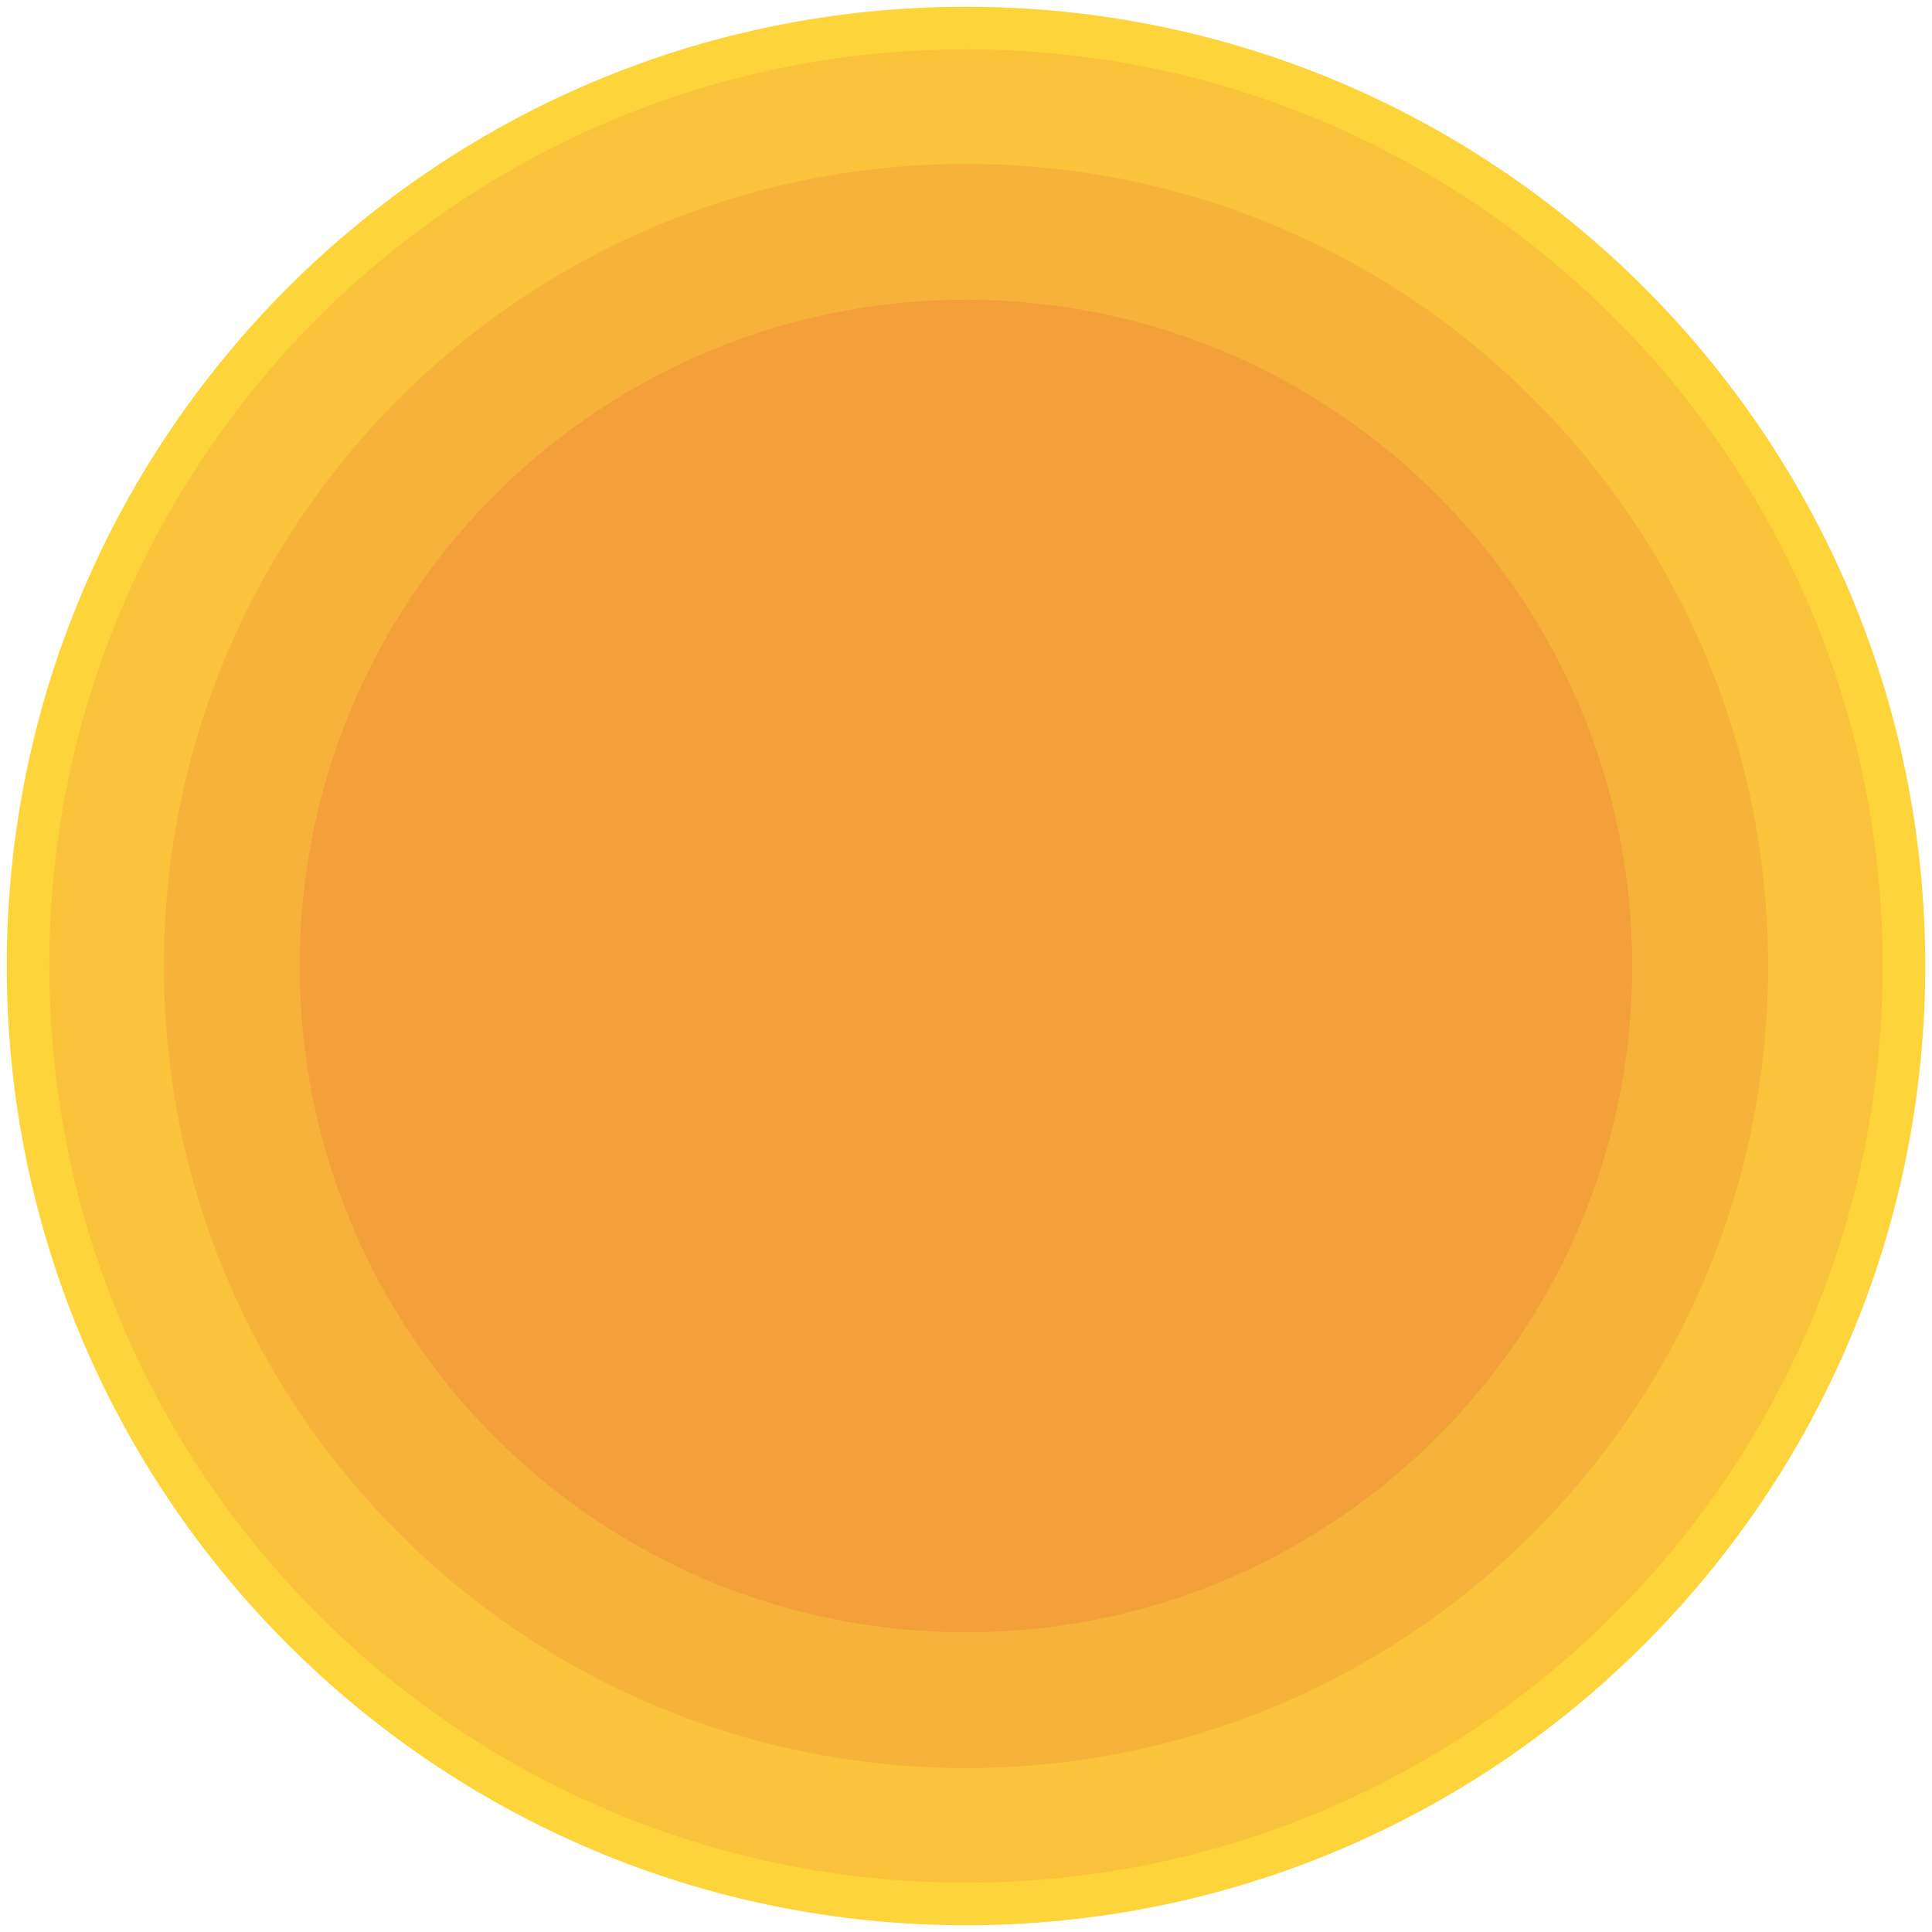 <?xml version="1.0" encoding="utf-8"?>
<!-- Generator: Adobe Illustrator 16.0.0, SVG Export Plug-In . SVG Version: 6.00 Build 0)  -->
<!DOCTYPE svg PUBLIC "-//W3C//DTD SVG 1.1//EN" "http://www.w3.org/Graphics/SVG/1.1/DTD/svg11.dtd">
<svg version="1.1" id="Calque_1" xmlns="http://www.w3.org/2000/svg" xmlns:xlink="http://www.w3.org/1999/xlink" x="0px" y="0px"
	 width="1133.86px" height="1133.86px" viewBox="0 0 1133.86 1133.86" enable-background="new 0 0 1133.86 1133.86"
	 xml:space="preserve">
<g>
	<g>
		<path fill="#FDD53A" d="M1129.898,566.93c0,310.922-252.038,562.97-562.971,562.97C256.01,1129.9,3.962,877.853,3.962,566.93
			C3.962,256.007,256.01,3.959,566.928,3.959C877.86,3.959,1129.898,256.007,1129.898,566.93z"/>
		<path fill="#FAC33B" d="M1104.925,566.93c0,297.125-240.865,537.997-537.997,537.997c-297.126,0-537.987-240.871-537.987-537.997
			S269.802,28.936,566.928,28.936C864.06,28.936,1104.925,269.805,1104.925,566.93z"/>
		<path fill="#F7B23B" d="M1037.672,566.93c0,259.989-210.755,470.744-470.744,470.744c-259.979,0-470.738-210.755-470.738-470.744
			c0-259.984,210.759-470.744,470.738-470.744C826.917,96.187,1037.672,306.946,1037.672,566.93z"/>
		<path fill="#F4A03A" d="M957.941,566.93c0,215.951-175.063,391.007-391.014,391.007c-215.941,0-391.003-175.057-391.003-391.007
			c0-215.946,175.062-391.006,391.003-391.006C782.879,175.924,957.941,350.984,957.941,566.93z"/>
	</g>
	<path opacity="0.5" fill="#F4A03A" d="M552.877,847.752c-24.261-21.717-44.286-44.608-56.849-63.29
		c-74.737-111.188-98.653-242.068-67.431-372.268c14.67-61.151,45.812-235.051,133.434-236.146
		c-213.687,2.637-386.107,176.58-386.107,390.882c0,215.951,175.062,391.007,391.003,391.007
		c67.533,0,131.051-17.116,186.477-47.251C691.709,944.223,610.404,899.285,552.877,847.752z"/>
	<path opacity="0.5" fill="#F4A03A" d="M716.477,308.666c0,34.932-28.315,63.253-63.252,63.253s-63.253-28.322-63.253-63.253
		c0-34.937,28.316-63.253,63.253-63.253S716.477,273.729,716.477,308.666z"/>
	<path opacity="0.5" fill="#F4A03A" d="M630.18,540.824c0,34.926-28.315,63.247-63.252,63.247
		c-34.937,0-63.243-28.321-63.243-63.247c0-34.937,28.306-63.253,63.243-63.253C601.864,477.571,630.18,505.888,630.18,540.824z"/>
	<path opacity="0.5" fill="#F4A03A" d="M766.64,667.326c0,27.706-22.449,50.168-50.163,50.168
		c-27.706,0-50.162-22.462-50.162-50.168c0-27.708,22.456-50.17,50.162-50.17C744.19,617.156,766.64,639.618,766.64,667.326z"/>
	<path opacity="0.5" fill="#F4A03A" d="M766.64,802.539c0,27.708-22.449,50.173-50.163,50.173
		c-27.706,0-50.162-22.465-50.162-50.173c0-27.7,22.456-50.162,50.162-50.162C744.19,752.377,766.64,774.839,766.64,802.539z"/>
	<path opacity="0.5" fill="#F4A03A" d="M866.83,516.768c0,27.702-22.455,50.163-50.162,50.163s-50.169-22.46-50.169-50.163
		c0-27.712,22.462-50.168,50.169-50.168S866.83,489.055,866.83,516.768z"/>
</g>
</svg>
